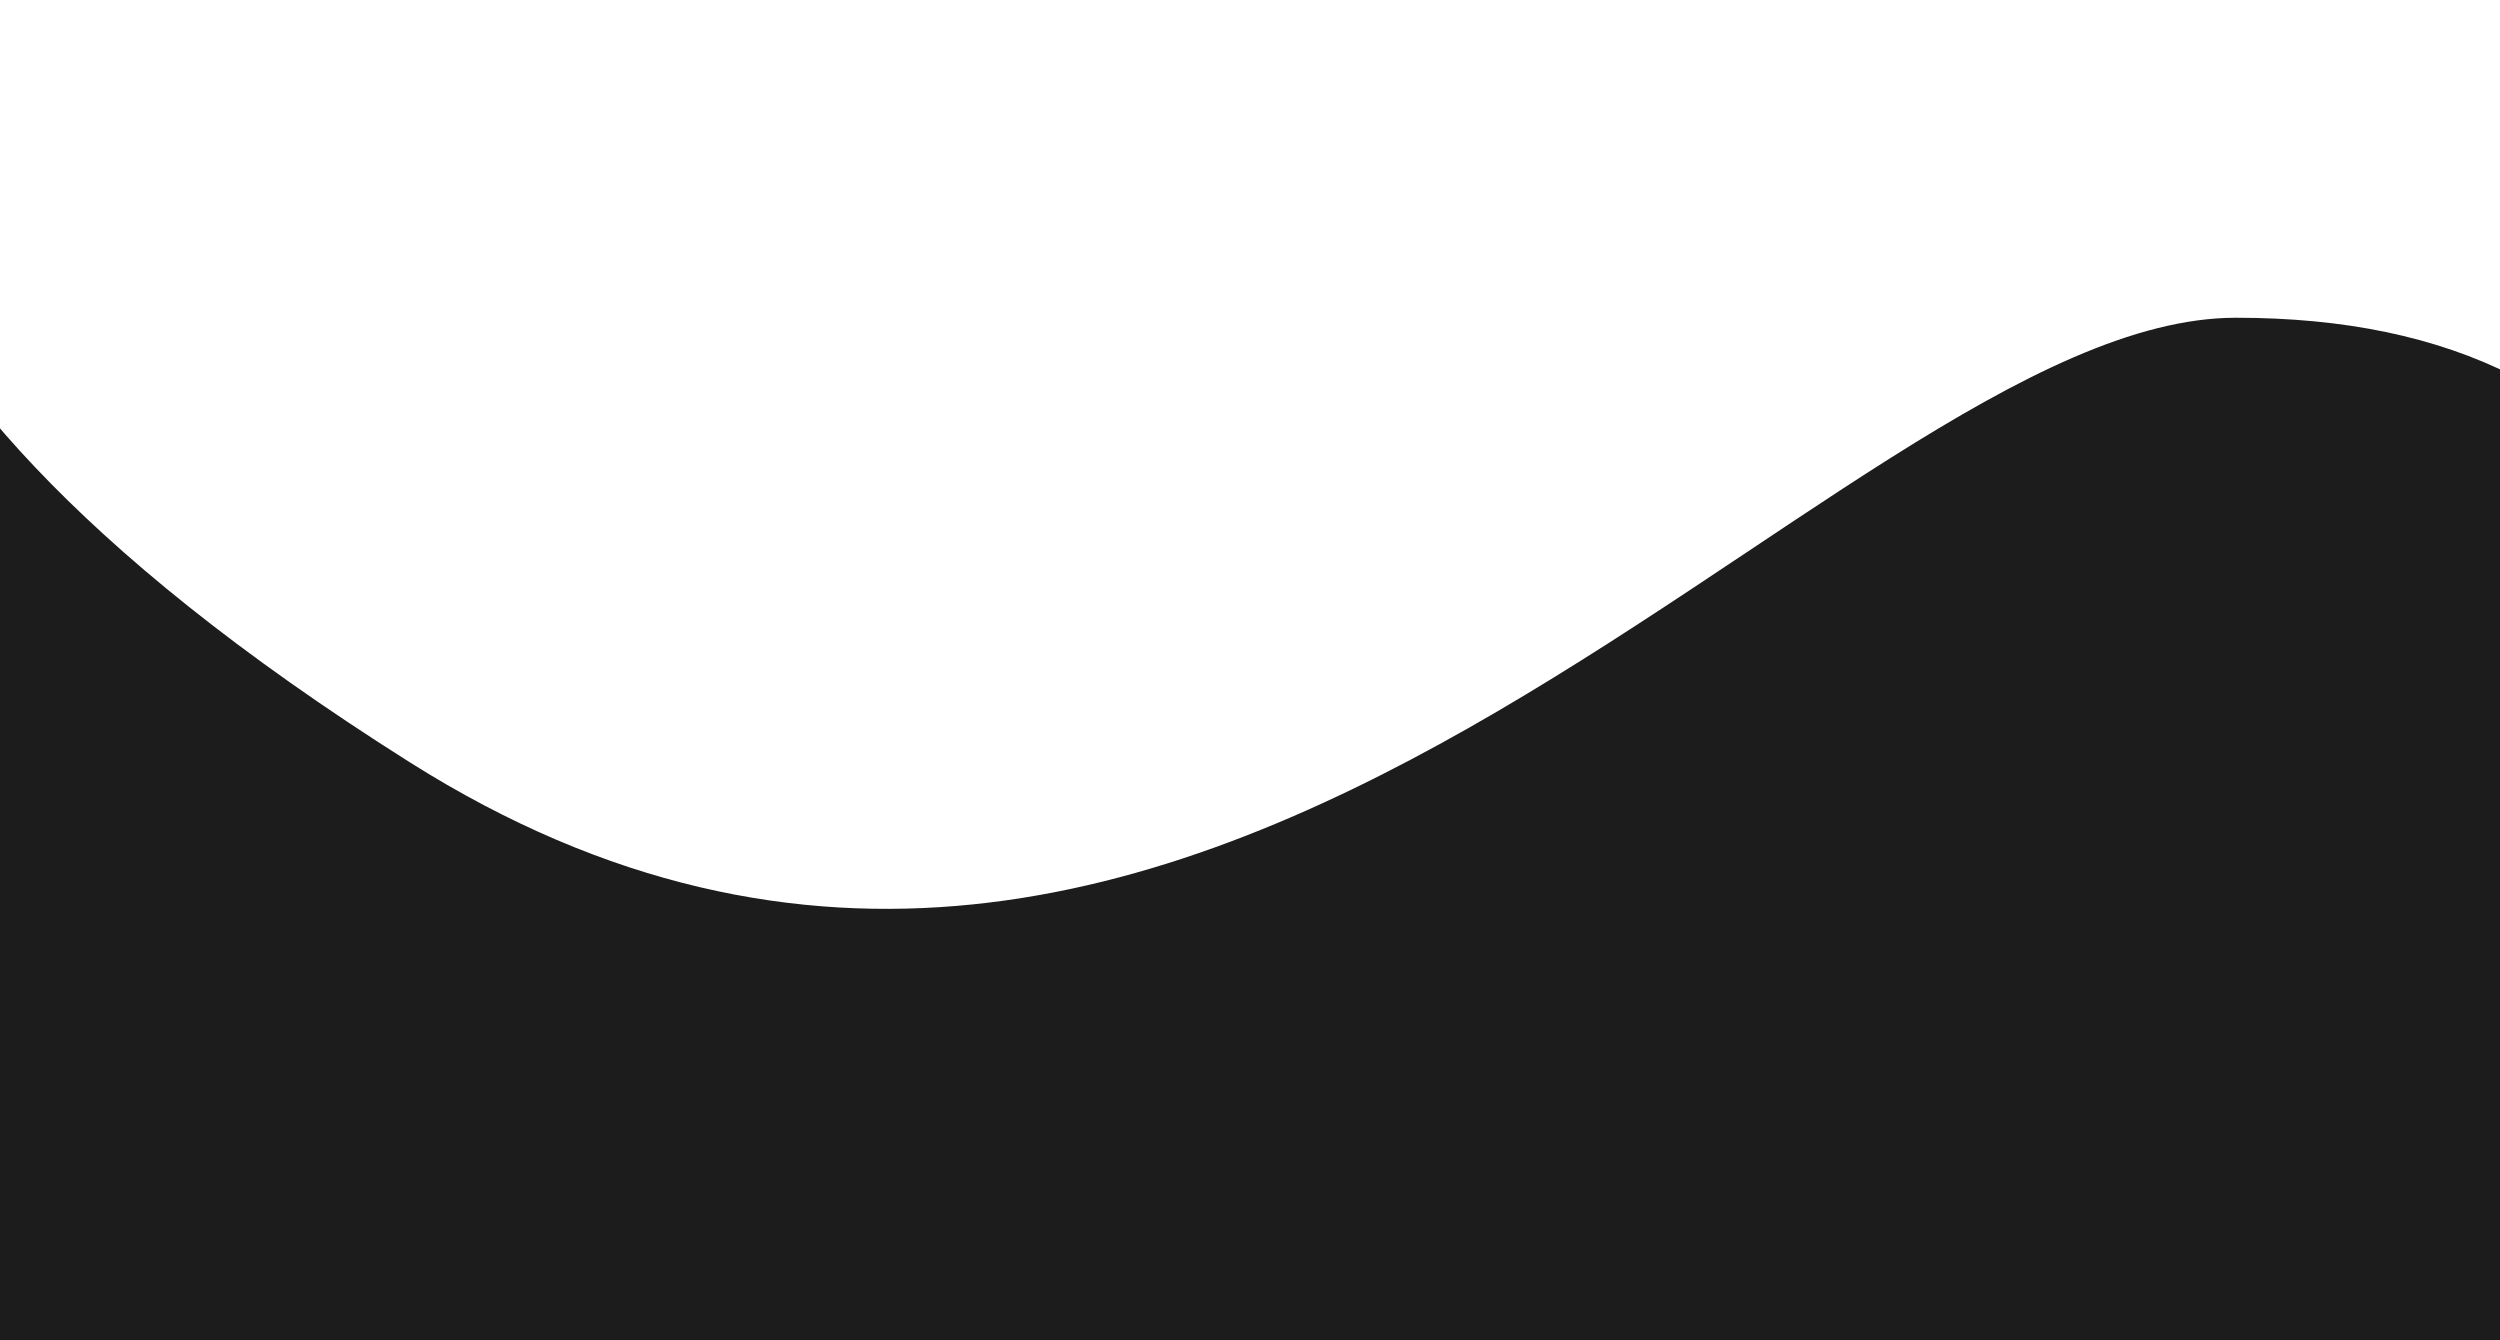 <svg width="1440" height="772" viewBox="0 0 1440 772" fill="none" xmlns="http://www.w3.org/2000/svg">
<g clip-path="url(#clip0_2124_539)">
<path d="M1287.89 183.022C1537.16 183.022 1636.73 357.38 1650 756.615L1650 1368.16C1065.97 1362.81 -55.057 1324.33 -91.285 1330.13C-91.863 1333.93 -92.185 1334.16 -92.185 1330.45C-92.185 1330.33 -91.883 1330.23 -91.285 1330.13C-82.451 1272.11 -13.732 382.323 -117 4.999C-65.009 32.203 -162.371 187.693 236.086 439.113C693.683 727.851 1053.93 183.022 1287.89 183.022Z" fill="#1C1C1C"/>
</g>
<defs>
<clipPath id="clip0_2124_539">
<rect width="1440" height="772" fill="white"/>
</clipPath>
</defs>
</svg>
